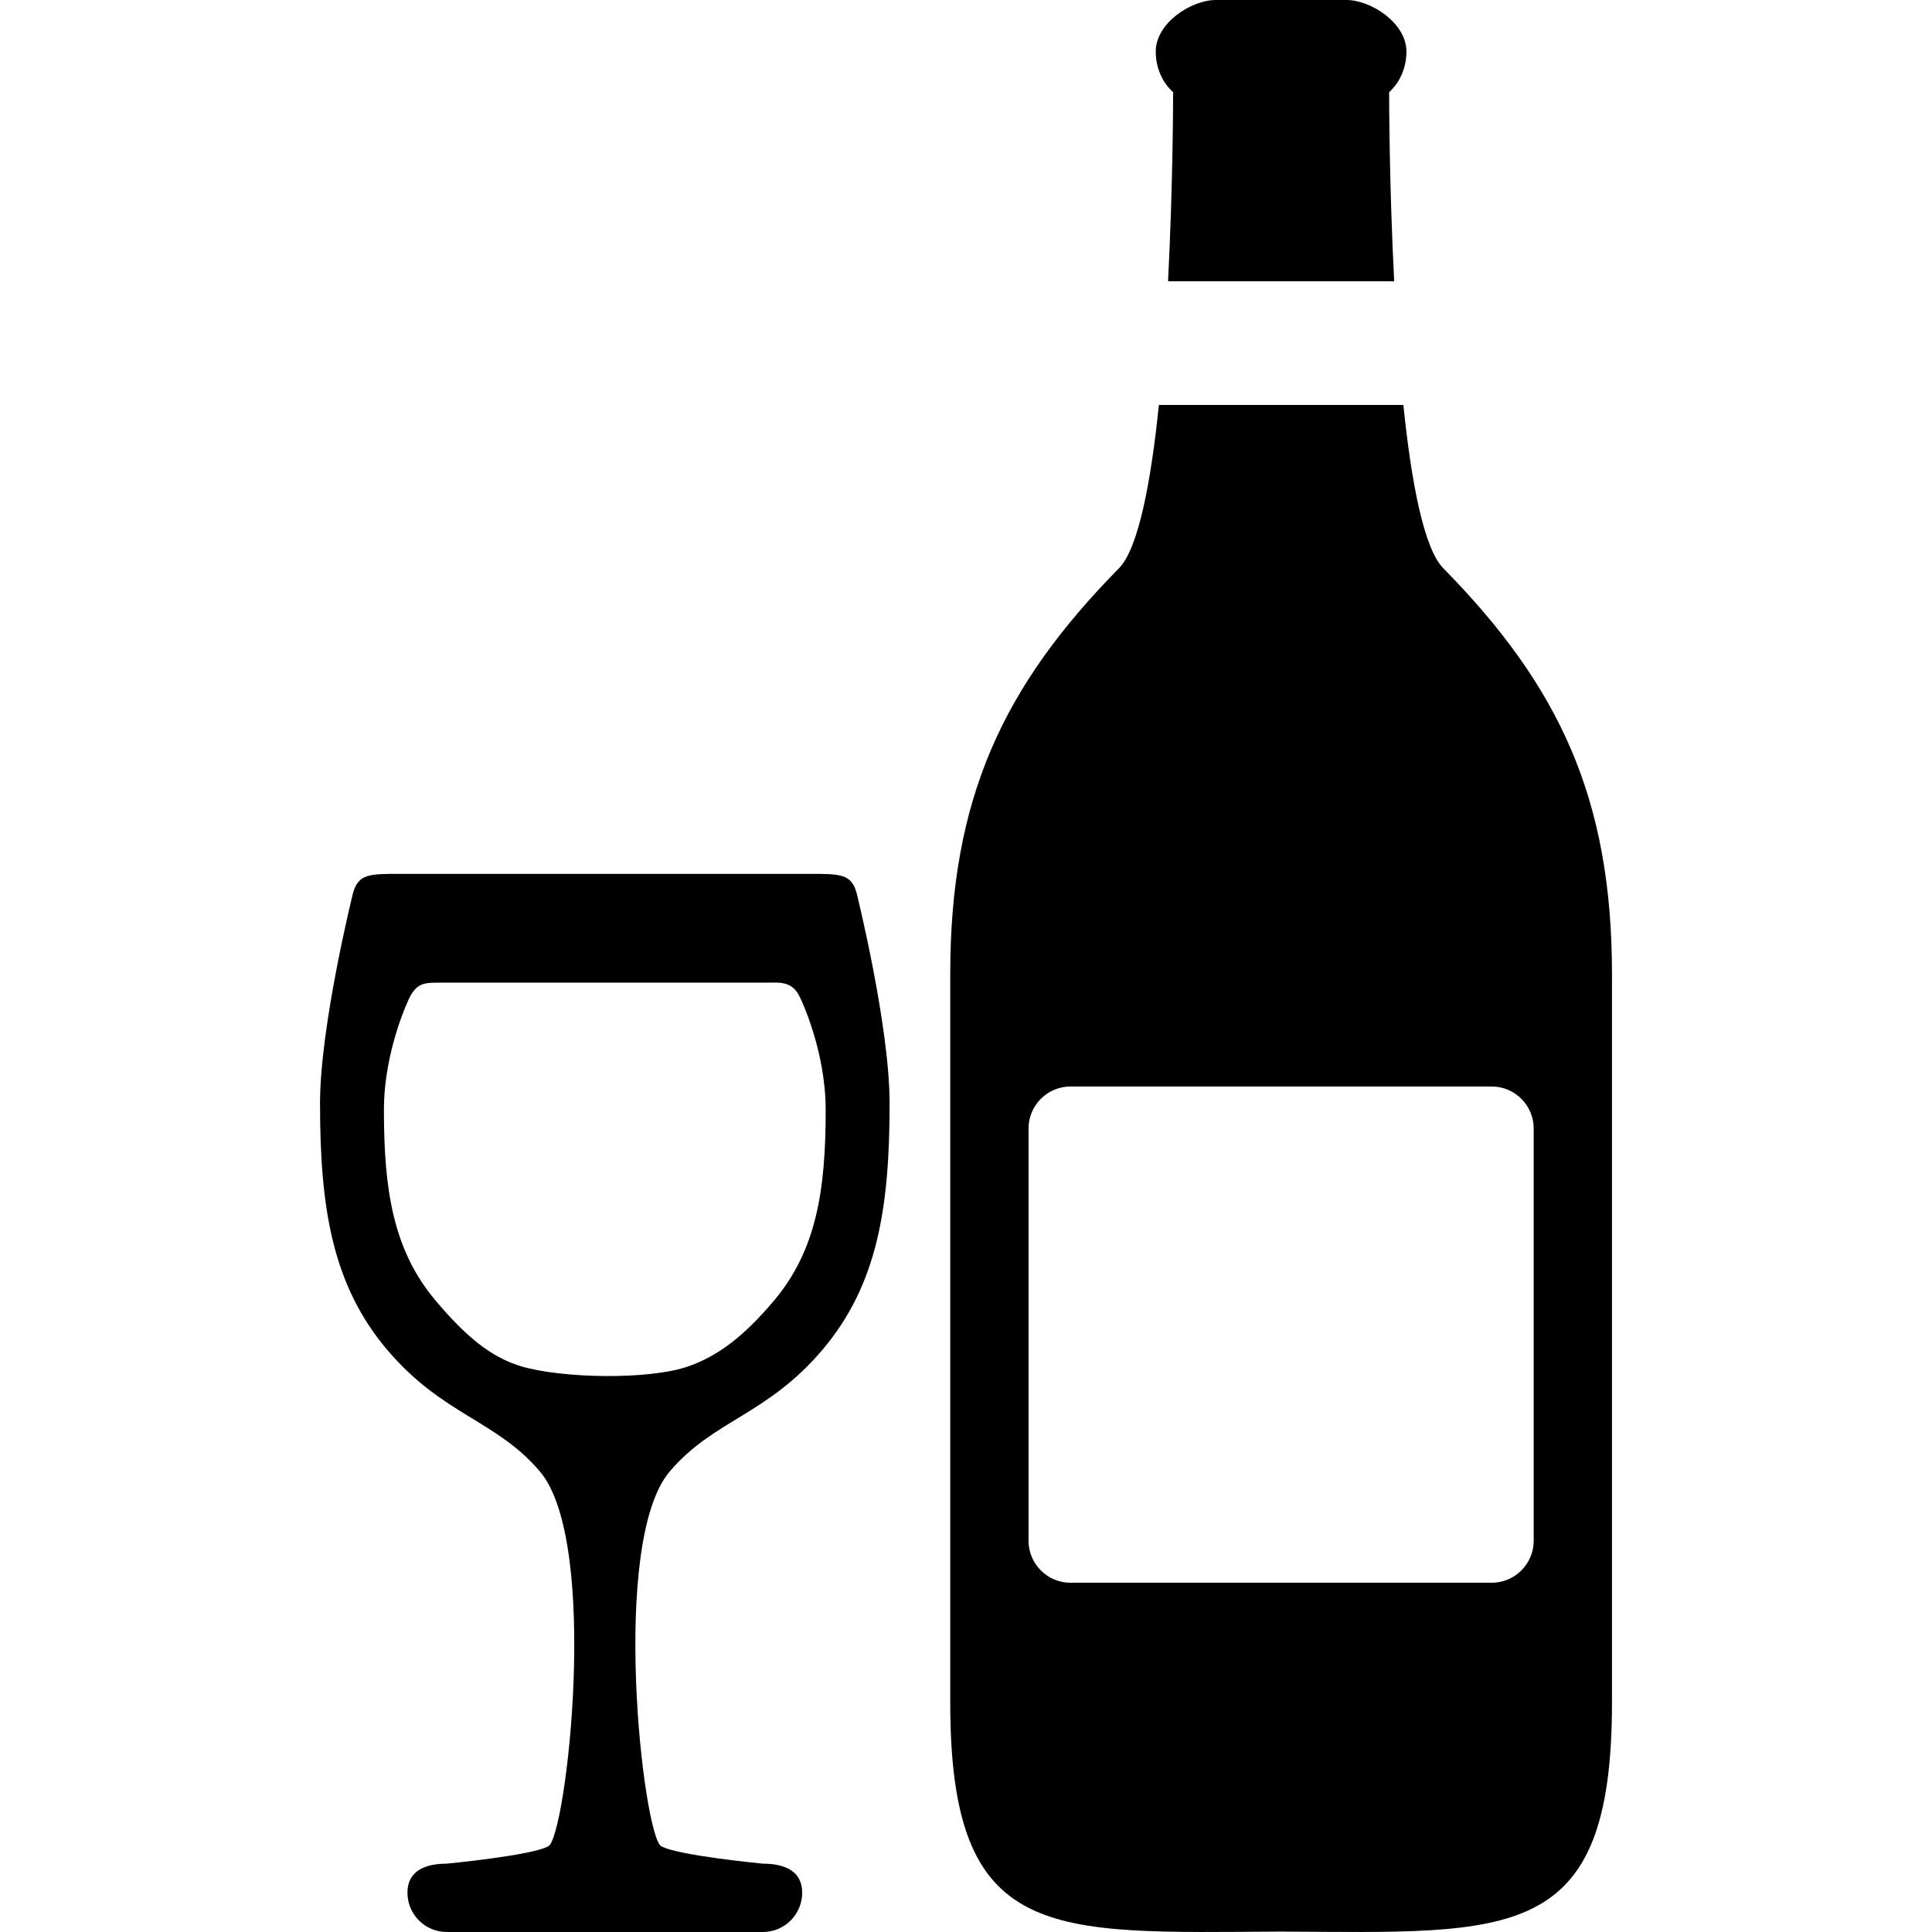 <svg xml:space="preserve" viewBox="0 0 350.877 350.877" height="800px" width="800px" xmlns:xlink="http://www.w3.org/1999/xlink" xmlns="http://www.w3.org/2000/svg" id="Capa_1" version="1.1" fill="#000000">
<g>
	<g id="Artwork_11_">
		<g>
			<path d="M213.062,16.749c0,0.046-0.01,0.103-0.01,0.149c0,1.404-0.027,16.738-0.918,34.178h41.067
				c-0.89-17.44-0.917-32.773-0.917-34.178c0-0.047-0.01-0.103-0.01-0.149c1.91-1.714,3.154-4.382,3.154-7.396
				C255.43,4.186,248.99,0,244.514,0h-23.701c-4.475,0-10.916,4.185-10.916,9.353C209.896,12.367,211.143,15.035,213.062,16.749z"></path>
			<path d="M262.116,103.199c-3.529-3.595-5.806-15.642-7.246-29.656h-44.399c-1.441,14.014-3.718,26.061-7.246,29.656
				c-20.979,21.316-30.648,41.704-30.648,73.672V309.24c0,43.81,18.124,41.779,60.09,41.562c41.967,0.215,60.09,2.247,60.09-41.562
				V176.871C292.754,144.902,283.084,124.515,262.116,103.199z M278.537,279.836c0,4.188-3.426,7.611-7.611,7.611h-76.519
				c-4.187,0-7.61-3.426-7.61-7.611v-74.9c0-4.187,3.426-7.611,7.61-7.611h76.519c4.186,0,7.611,3.425,7.611,7.611V279.836z"></path>
			<path d="M147.209,158.707H72.475c-5.383,0-7.412,0-8.378,3.539c0,0-5.976,24.041-5.976,38.146
				c0,18.739,2.146,32.846,12.142,44.686c10.092,11.951,19.856,12.805,27.8,22.172c10.951,12.915,4.801,66.086,1.56,68.025
				c-2.835,1.695-18.48,3.189-18.48,3.189c-3.946,0-7.145,1.325-7.145,5.27c0,3.947,3.198,7.143,7.145,7.143h28.232h0.468l0,0h0.469
				h28.232c3.946,0,7.144-3.195,7.144-7.143c0-3.944-3.198-5.27-7.144-5.27c0,0-15.646-1.494-18.48-3.189
				c-3.241-1.939-9.393-55.111,1.559-68.025c7.943-9.367,17.708-10.221,27.8-22.172c9.995-11.84,12.142-25.946,12.142-44.686
				c0-14.105-5.976-38.146-5.976-38.146C154.657,158.707,152.591,158.707,147.209,158.707z M140.54,236.244
				c-5.39,6.384-10.025,9.949-15.431,11.871c-7.191,2.562-23.23,2.217-30.534,0c-5.491-1.663-10.042-5.487-15.432-11.871
				c-7.753-9.184-9.418-20.124-9.418-34.66c0-10.941,4.635-20.377,4.635-20.377c1.536-3.059,3.171-2.705,6.498-2.746h28.62h0.363
				l0,0h0.363h28.62c2.852,0,5.05-0.396,6.498,2.746c0,0,4.635,9.438,4.635,20.377C149.958,216.119,148.293,227.061,140.54,236.244z"></path>
		</g>
	</g>
</g>
</svg>